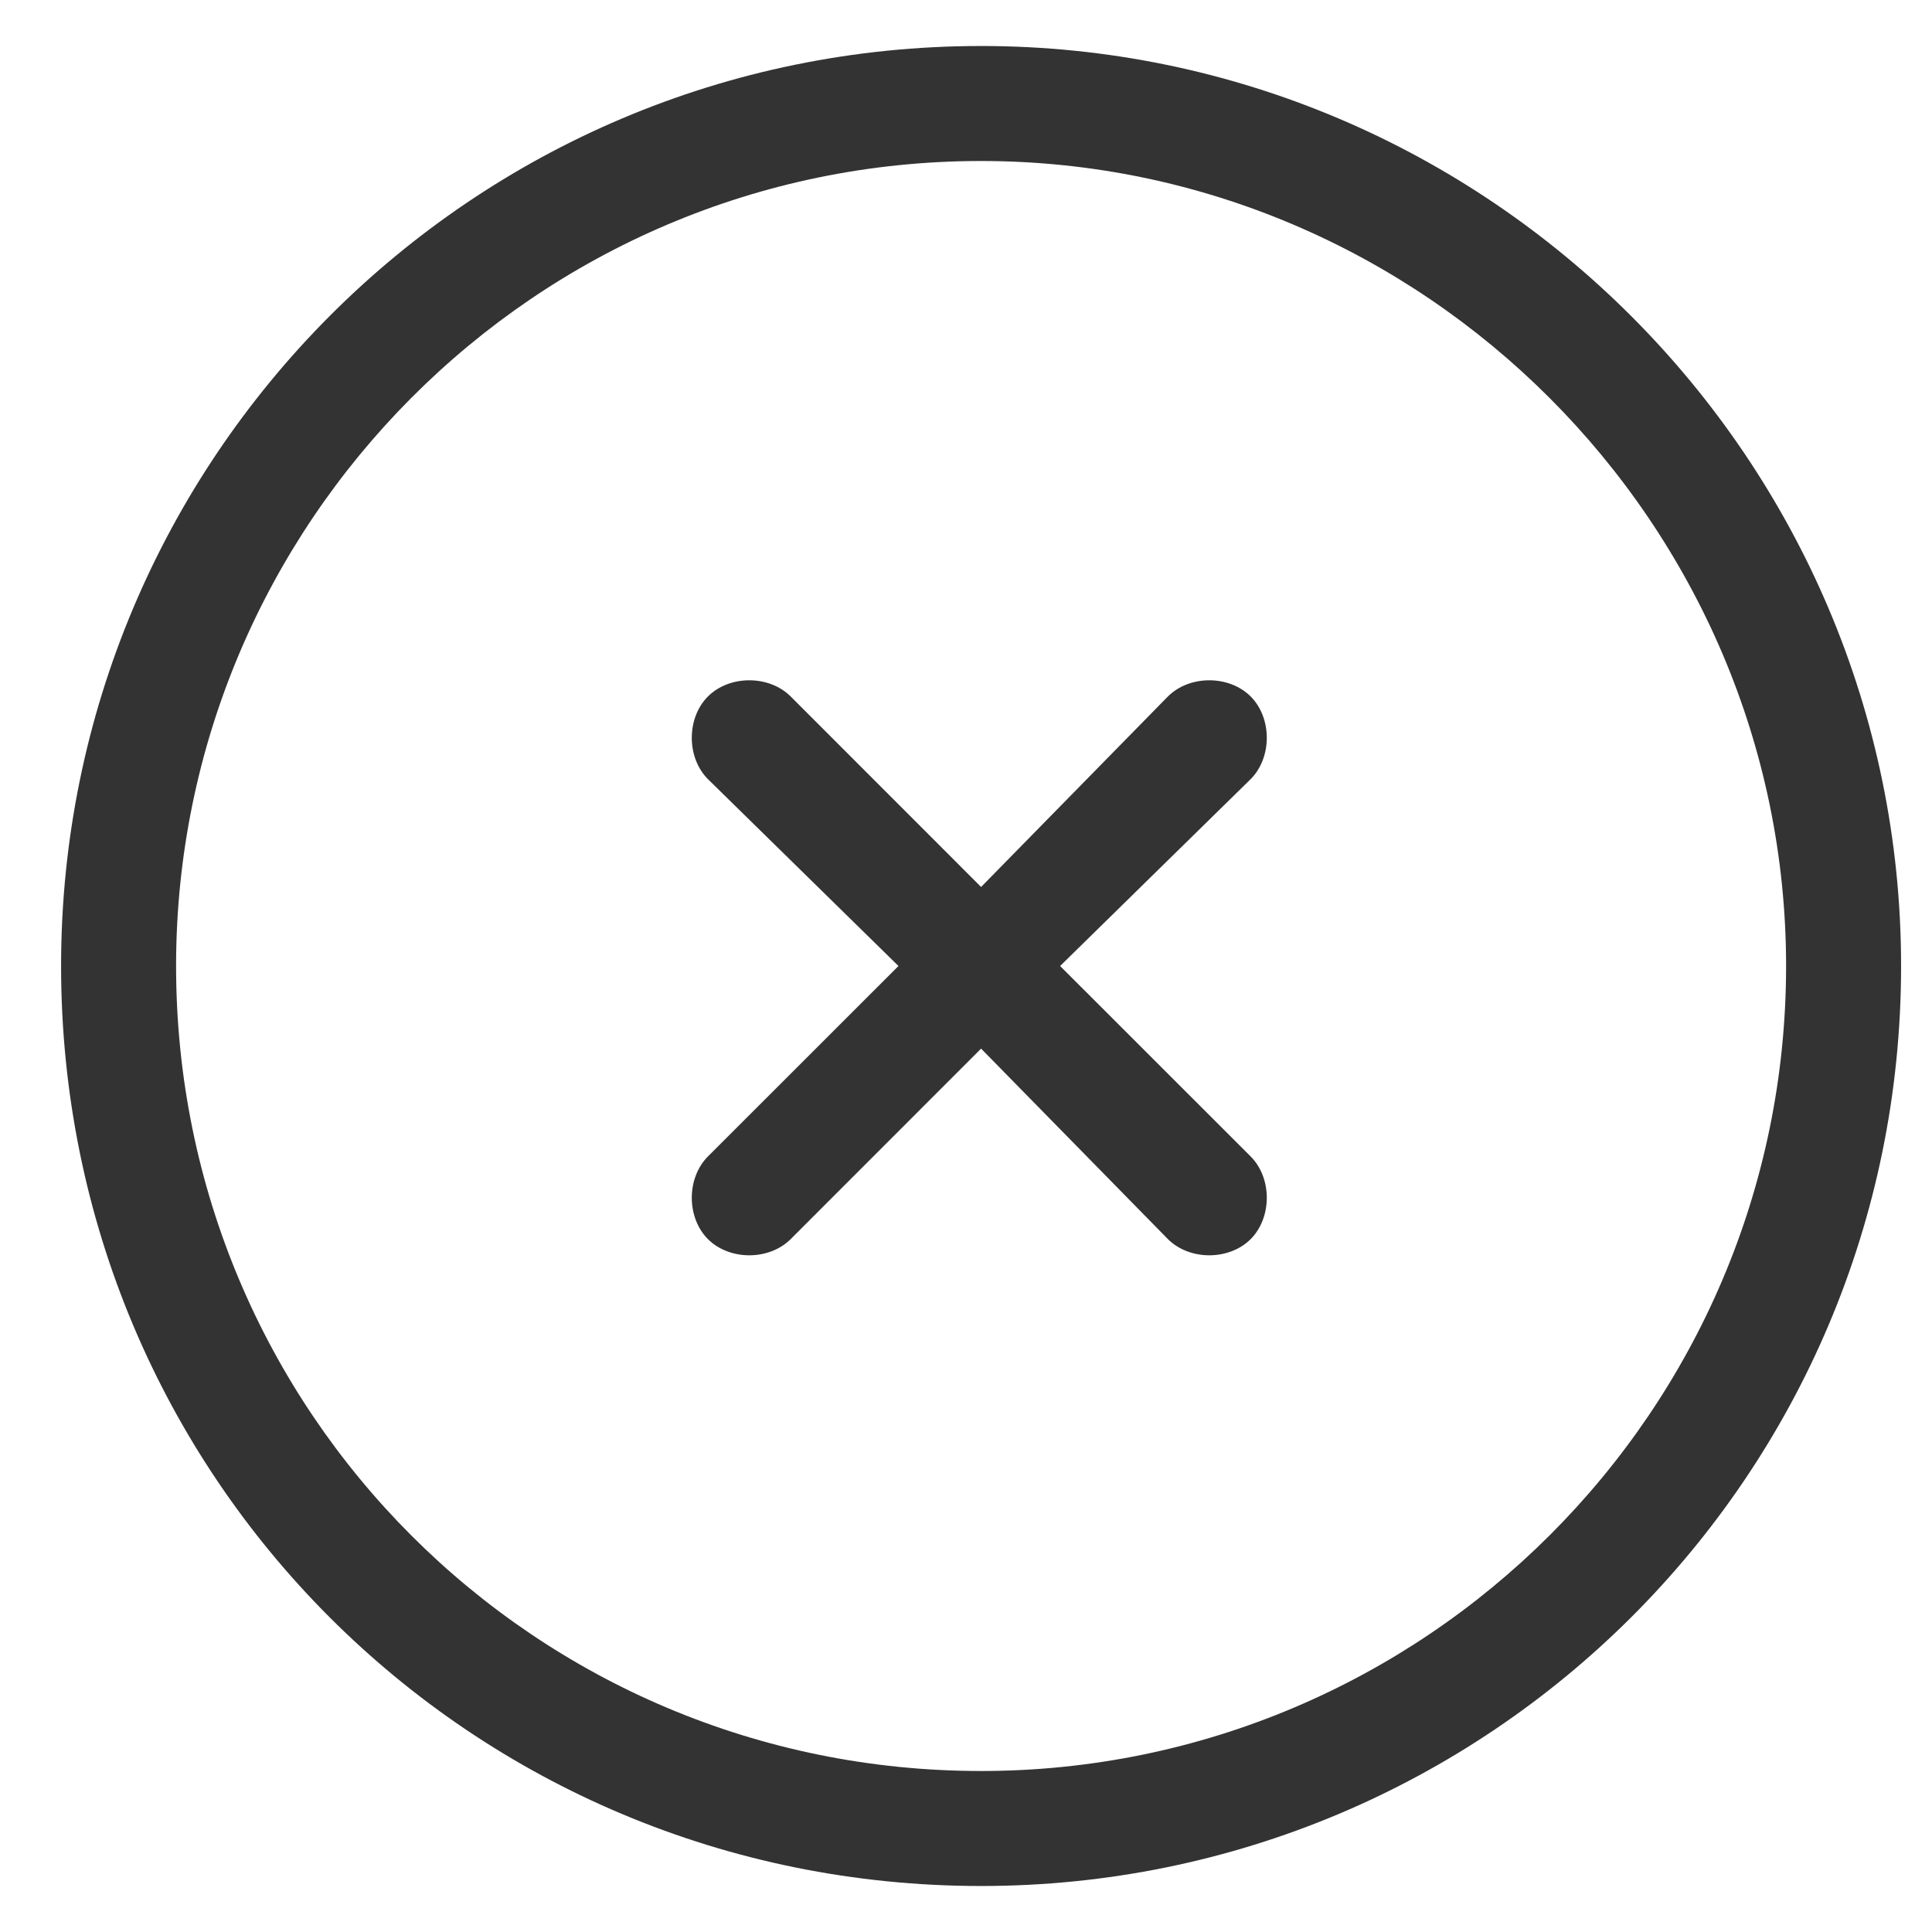 <svg width="21" height="21" viewBox="0 0 21 21" fill="none" xmlns="http://www.w3.org/2000/svg"><path d="M7.695 7.57C7.93 7.336 8.359 7.336 8.594 7.57L10.664 9.641L12.695 7.57C12.93 7.336 13.359 7.336 13.594 7.57C13.828 7.805 13.828 8.234 13.594 8.469L11.523 10.5L13.594 12.57C13.828 12.805 13.828 13.234 13.594 13.469C13.359 13.703 12.93 13.703 12.695 13.469L10.664 11.398L8.594 13.469C8.359 13.703 7.93 13.703 7.695 13.469C7.461 13.234 7.461 12.805 7.695 12.57L9.766 10.5L7.695 8.469C7.461 8.234 7.461 7.805 7.695 7.57ZM20.664 10.5C20.664 16.047 16.172 20.5 10.664 20.5C5.117 20.5 0.664 16.047 0.664 10.5C0.664 4.992 5.117 0.5 10.664 0.5C16.172 0.5 20.664 4.992 20.664 10.5ZM10.664 1.75C5.82 1.75 1.914 5.695 1.914 10.5C1.914 15.344 5.82 19.25 10.664 19.25C15.469 19.25 19.414 15.344 19.414 10.5C19.414 5.695 15.469 1.75 10.664 1.75Z" fill="#333333" /></svg>